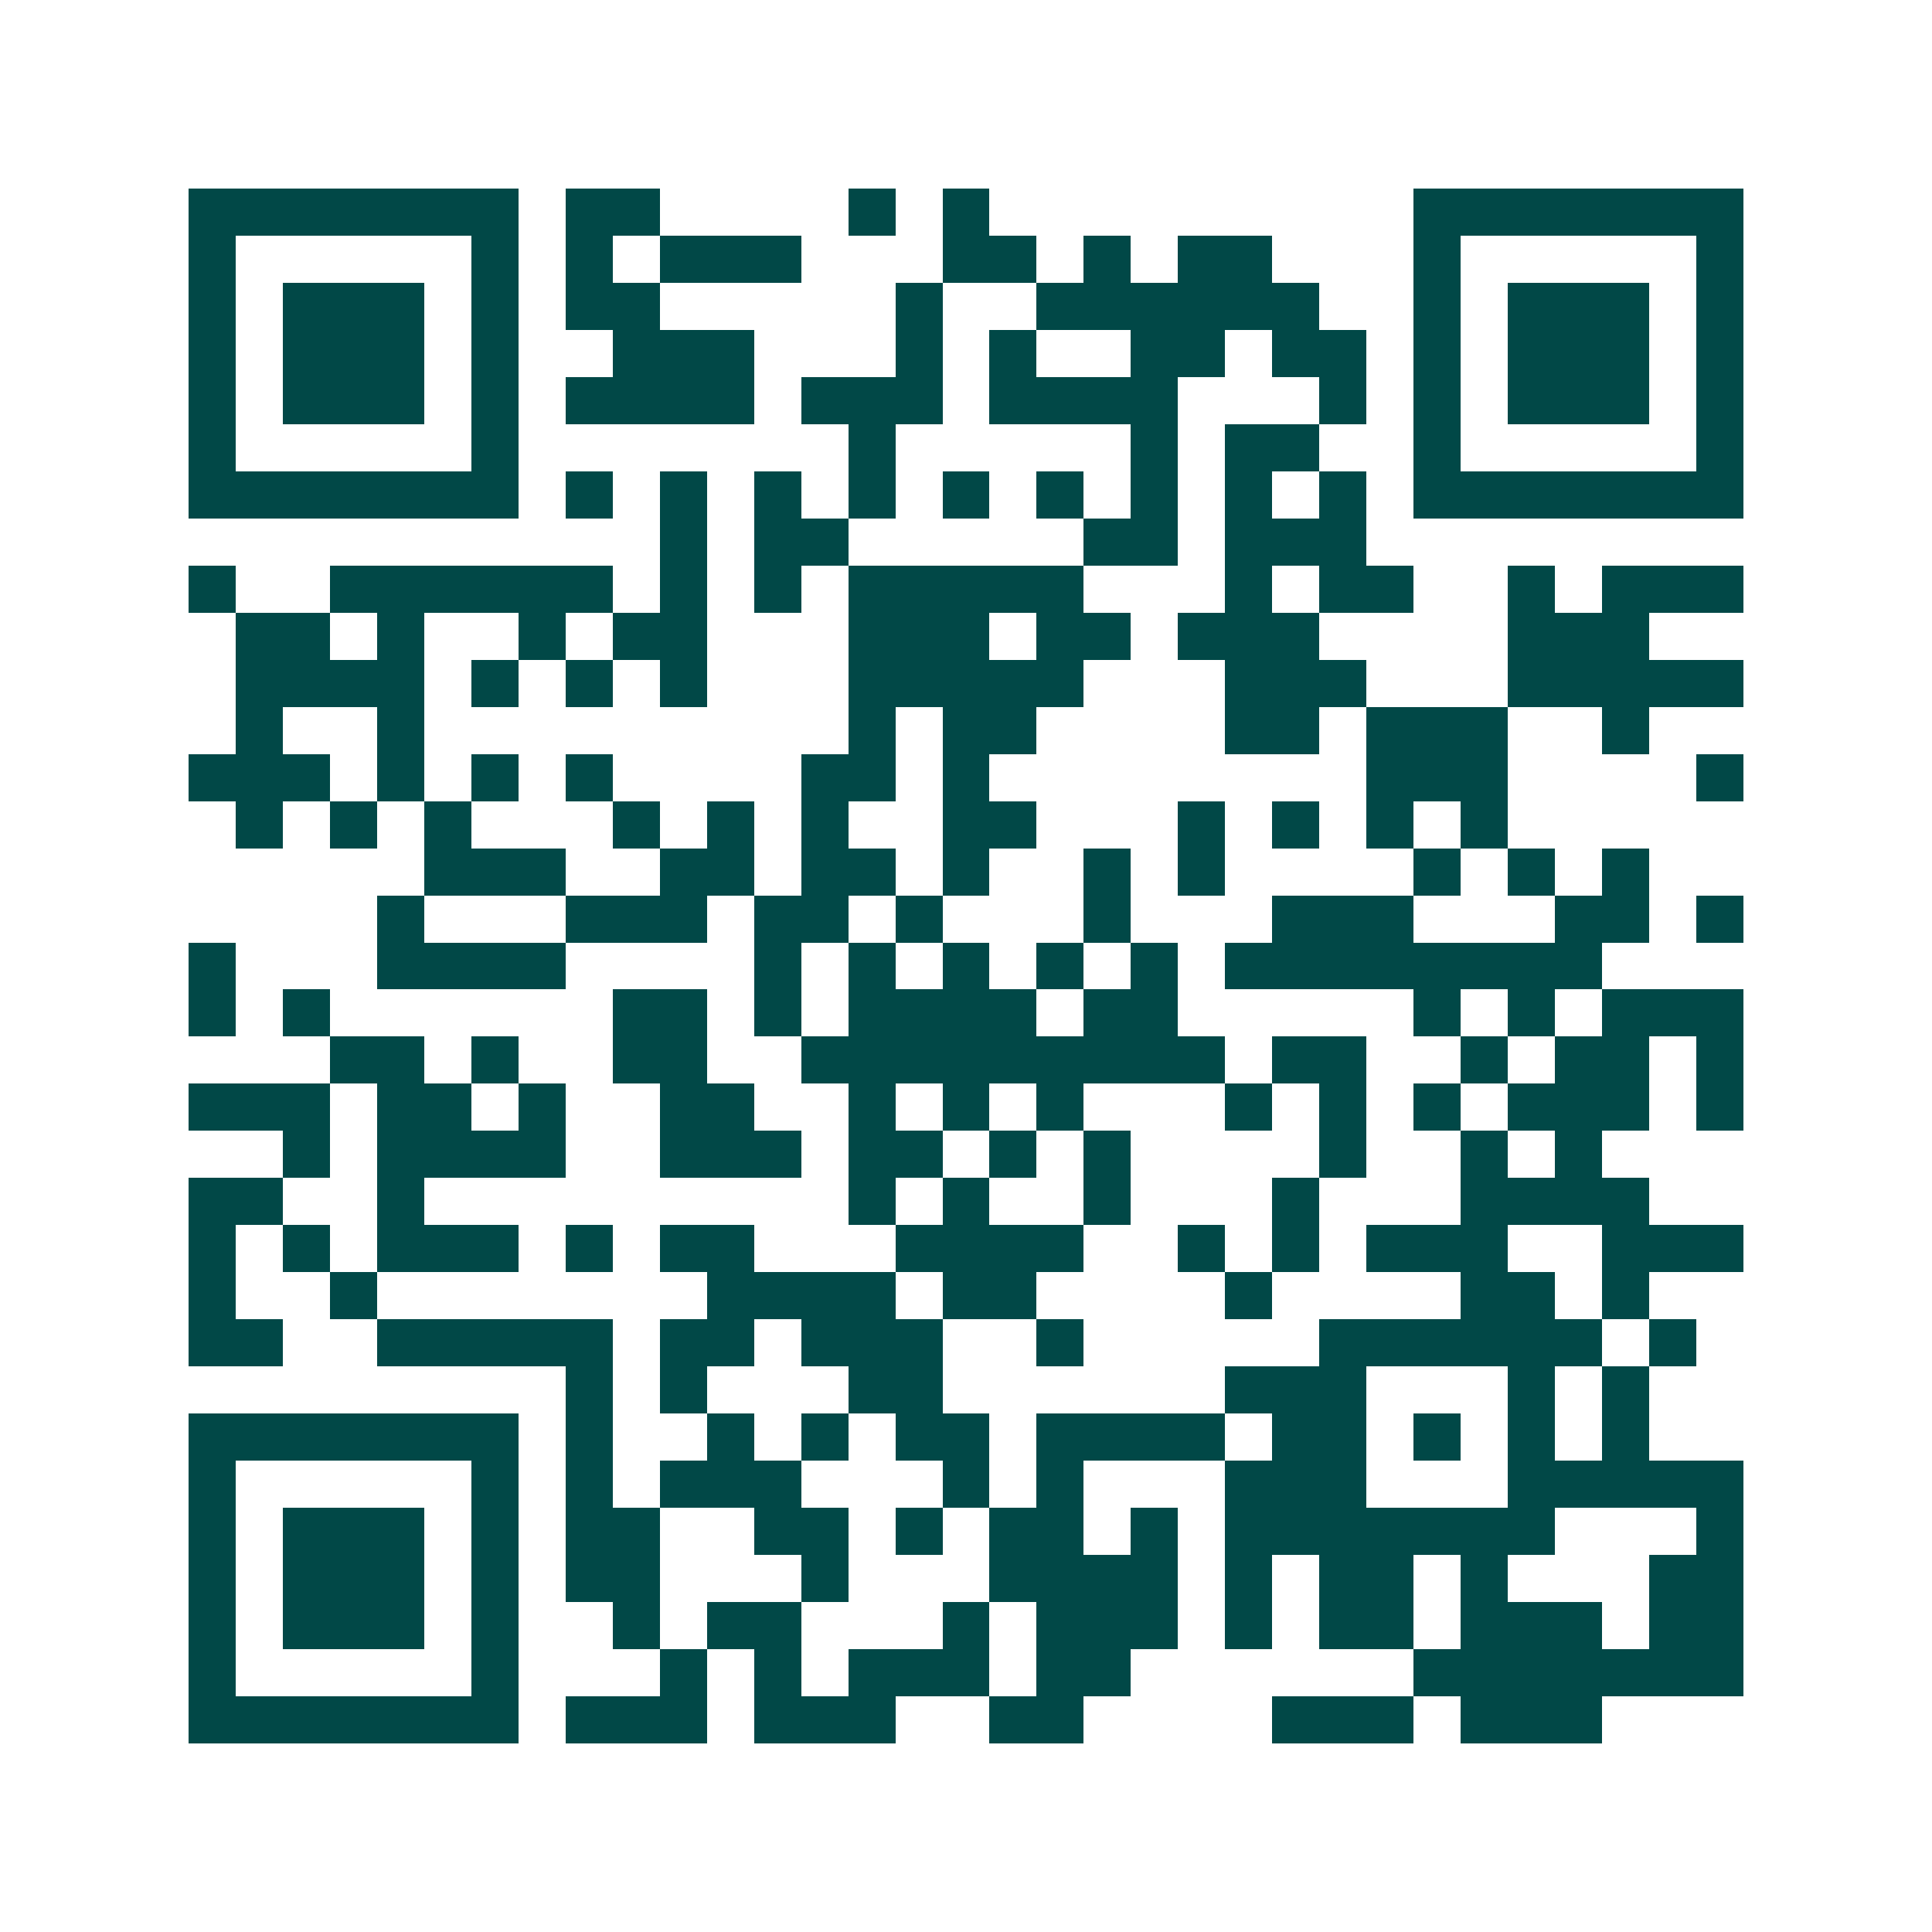 <svg xmlns="http://www.w3.org/2000/svg" width="200" height="200" viewBox="0 0 41 41" shape-rendering="crispEdges"><path fill="#ffffff" d="M0 0h41v41H0z"/><path stroke="#014847" d="M4 4.5h7m1 0h2m4 0h1m1 0h1m9 0h7M4 5.5h1m5 0h1m1 0h1m1 0h3m3 0h2m1 0h1m1 0h2m3 0h1m5 0h1M4 6.5h1m1 0h3m1 0h1m1 0h2m5 0h1m2 0h6m2 0h1m1 0h3m1 0h1M4 7.5h1m1 0h3m1 0h1m2 0h3m3 0h1m1 0h1m2 0h2m1 0h2m1 0h1m1 0h3m1 0h1M4 8.5h1m1 0h3m1 0h1m1 0h4m1 0h3m1 0h4m3 0h1m1 0h1m1 0h3m1 0h1M4 9.5h1m5 0h1m7 0h1m5 0h1m1 0h2m2 0h1m5 0h1M4 10.5h7m1 0h1m1 0h1m1 0h1m1 0h1m1 0h1m1 0h1m1 0h1m1 0h1m1 0h1m1 0h7M14 11.5h1m1 0h2m5 0h2m1 0h3M4 12.5h1m2 0h6m1 0h1m1 0h1m1 0h5m3 0h1m1 0h2m2 0h1m1 0h3M5 13.5h2m1 0h1m2 0h1m1 0h2m3 0h3m1 0h2m1 0h3m4 0h3M5 14.5h4m1 0h1m1 0h1m1 0h1m3 0h5m3 0h3m3 0h5M5 15.5h1m2 0h1m9 0h1m1 0h2m4 0h2m1 0h3m2 0h1M4 16.5h3m1 0h1m1 0h1m1 0h1m4 0h2m1 0h1m8 0h3m4 0h1M5 17.5h1m1 0h1m1 0h1m3 0h1m1 0h1m1 0h1m2 0h2m3 0h1m1 0h1m1 0h1m1 0h1M9 18.5h3m2 0h2m1 0h2m1 0h1m2 0h1m1 0h1m4 0h1m1 0h1m1 0h1M8 19.5h1m3 0h3m1 0h2m1 0h1m3 0h1m3 0h3m3 0h2m1 0h1M4 20.5h1m3 0h4m4 0h1m1 0h1m1 0h1m1 0h1m1 0h1m1 0h8M4 21.5h1m1 0h1m6 0h2m1 0h1m1 0h4m1 0h2m5 0h1m1 0h1m1 0h3M7 22.5h2m1 0h1m2 0h2m2 0h9m1 0h2m2 0h1m1 0h2m1 0h1M4 23.5h3m1 0h2m1 0h1m2 0h2m2 0h1m1 0h1m1 0h1m3 0h1m1 0h1m1 0h1m1 0h3m1 0h1M6 24.5h1m1 0h4m2 0h3m1 0h2m1 0h1m1 0h1m4 0h1m2 0h1m1 0h1M4 25.5h2m2 0h1m9 0h1m1 0h1m2 0h1m3 0h1m3 0h4M4 26.5h1m1 0h1m1 0h3m1 0h1m1 0h2m3 0h4m2 0h1m1 0h1m1 0h3m2 0h3M4 27.5h1m2 0h1m7 0h4m1 0h2m4 0h1m4 0h2m1 0h1M4 28.5h2m2 0h5m1 0h2m1 0h3m2 0h1m5 0h6m1 0h1M12 29.5h1m1 0h1m3 0h2m6 0h3m3 0h1m1 0h1M4 30.5h7m1 0h1m2 0h1m1 0h1m1 0h2m1 0h4m1 0h2m1 0h1m1 0h1m1 0h1M4 31.5h1m5 0h1m1 0h1m1 0h3m3 0h1m1 0h1m3 0h3m3 0h5M4 32.5h1m1 0h3m1 0h1m1 0h2m2 0h2m1 0h1m1 0h2m1 0h1m1 0h7m3 0h1M4 33.5h1m1 0h3m1 0h1m1 0h2m3 0h1m3 0h4m1 0h1m1 0h2m1 0h1m3 0h2M4 34.5h1m1 0h3m1 0h1m2 0h1m1 0h2m3 0h1m1 0h3m1 0h1m1 0h2m1 0h3m1 0h2M4 35.5h1m5 0h1m3 0h1m1 0h1m1 0h3m1 0h2m6 0h7M4 36.5h7m1 0h3m1 0h3m2 0h2m4 0h3m1 0h3"/></svg>
